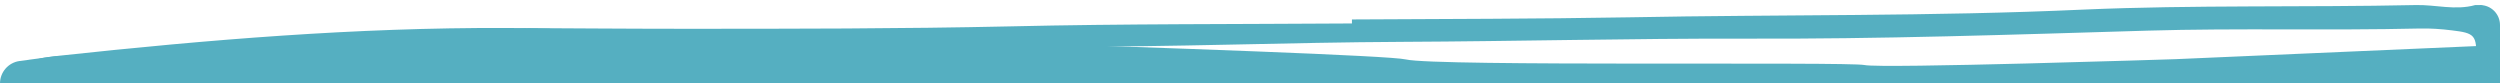 <svg xmlns="http://www.w3.org/2000/svg" xmlns:xlink="http://www.w3.org/1999/xlink" id="Layer_1" x="0px" y="0px" viewBox="0 0 938.1 31.3" style="enable-background:new 0 0 938.1 31.3;" xml:space="preserve"><style type="text/css">	.st0{clip-path:url(#SVGID_00000075150816807278529380000014597397292826341817_);}	.st1{clip-path:url(#SVGID_00000152955488803107318900000015136353733793684671_);}	.st2{fill:#55AFC1;}</style><g>	<g>		<defs>			<rect id="SVGID_1_" x="4.1" y="1.9" width="934" height="29.4"></rect>		</defs>		<clipPath id="SVGID_00000020371953308102717600000008361011698860021402_">			<use xlink:href="#SVGID_1_" style="overflow:visible;"></use>		</clipPath>		<g style="clip-path:url(#SVGID_00000020371953308102717600000008361011698860021402_);">			<g>				<defs>					<rect id="SVGID_00000072244617843315449640000001621217962479076286_" x="10.1" y="1.9" width="927.1" height="352"></rect>				</defs>				<clipPath id="SVGID_00000118363903753704495380000006216510120849997984_">					<use xlink:href="#SVGID_00000072244617843315449640000001621217962479076286_" style="overflow:visible;"></use>				</clipPath>				<g style="clip-path:url(#SVGID_00000118363903753704495380000006216510120849997984_);">					<g>						<path class="st2" d="M31.4,23.4l167.1-12.8c0,0,317.7,8.9,329,11.7c11.3,2.7,165.8,0.8,172.1,2.1c6.3,1.4,116.8-2.2,116.8-2.2       L935.9,17c0,0,3.4,33.9-0.4,54c-3.9,20.1-0.8,65.7,0.4,87.1s-1.2,59.2,0,83.3s0,68.5,0,68.5V343l-187.4-2.5l-180.9,3.2       c0,0-131.9-3.2-139.4-3.3c-7.5,0-173.4,0.5-173.4,0.5l-115.6-0.5L23,345.8l2.2-94.4c0,0-0.9-84.3-0.9-88.3s-0.1-40.5-0.1-40.5       l-7.6-97.7l5.7-3.9L31.4,23.4z"></path>						<path class="st2" d="M507.3,7.3c34.7-0.2,69.4-0.2,104-0.8C668.1,5.4,725,6.2,781.8,3.6c41.5-1.8,83.1-0.8,124.6-1.7       c7.5-0.2,14.9,2.1,22.4,0c3.3-0.8,4.9,2.2,6.2,4.8c2.3,4.8,2.3,9.9,2.1,15c-0.4,17.8-0.7,35.7-1.5,53.5       c-1.8,39.5-3.7,79-5.7,118.4c-1.5,29.9-3.2,59.8-5,89.7c-1.2,20.3-2.9,40.7-4.4,61c0,1.3,0,2.5-0.4,3.8       c-1.2,5.6-5.2,7.5-8.5,3.3c-4.7-5.8-10.1-4.8-16-4.6c-43.7,1.7-87.4,2.2-131.2,1.7c-23.1-0.2-46.2,0.5-69.3,0.4       c-61.5-0.2-123-0.8-184.6-0.8s-57.5,1-86.2,1.4c-64.7,0.9-129.3,0.9-194-0.2c-28.8-0.5-57.4-3.5-86.2-3.4       c-36.2,0.2-72.5-1.3-108.6,2.7c-2.5,0.3-4.9,1-7.3,1.5c-6.5,1.2-8.3-0.3-8.5-7.3c-0.3-15.9-1.2-31.9-0.8-47.8       c0.7-32.6-1.9-65.1-3.2-97.5c-2.1-54.1-4-108.2-5.6-162.4C9.9,22.6,9.8,22.3,22.3,20.9c55.6-6,111.3-10.6,167.3-10.4       c22.2,0.1,44.4,0.3,66.6,0.3c40.9,0,81.8,0,122.7-0.9c42.8-1,85.6-0.8,128.4-1.1L507.3,7.3L507.3,7.3L507.3,7.3z M910.5,338.5       c1.7-1.9,1.7-3.9,1.8-5.8c1.9-26.4,4.1-52.8,5.7-79.2c2.1-35.7,3.9-71.3,5.6-107c2-41.4,3.7-82.8,5.5-124.3       c0.4-9-0.5-9.8-9-10.8c-4-0.5-8.1-0.8-12.2-0.7c-34,0.8-68.1-0.2-102.1,0.8c-50.3,1.5-100.6,3.2-150.9,3       c-42.8-0.1-85.6,1-128.5,1.2c-43.4,0.2-86.7,2-130.1,1.8c-22.4-0.2-44.9,1.4-67.3,1.6c-55.9,0.7-111.8-0.3-167.7-0.6       c-10,0-20,0.2-30,0.8c-19.6,1.2-39.2,2.7-58.7,4.5c-16.4,1.5-32.8,3.5-49.3,5.1c-3.9,0.4-5.6,2.3-5.4,6.2       c0.3,6.1,0.6,12.1,0.8,18.2c1.1,29.6,1.6,59.3,3.2,88.8c2.1,39.1,3.7,78.3,4.8,117.4c0.7,24.2,1.4,48.3,2.2,72.4       c0.3,9.2,0.4,9.2,9.7,8.8c11.2-0.4,22.5-1.2,33.7-1.5c40.6-0.6,81.2,0.3,121.8,2.3c40.9,2,81.9,1.2,122.8,2       c47.2,0.8,94.4,0.2,141.5-1.2c43.7-1.2,87.5-0.8,131.3-0.5c61,0.5,121.9-0.1,182.9-0.2c39.1,0,78.1-0.2,117.2-1.4       c4.4-0.2,9.8,0.8,12.6-2.3c3.7-4.1,5.6-1.5,7.9,0.5"></path>					</g>				</g>			</g>		</g>	</g></g><path class="st2" d="M938.1,31.3h-7.5V1.9l0,0c4.2,0,7.5,3.4,7.5,7.5V31.3z"></path><path class="st2" d="M0,31.3h21.3V21l-14,1.9C3.1,23.5,0,27.1,0,31.3L0,31.3z"></path></svg>